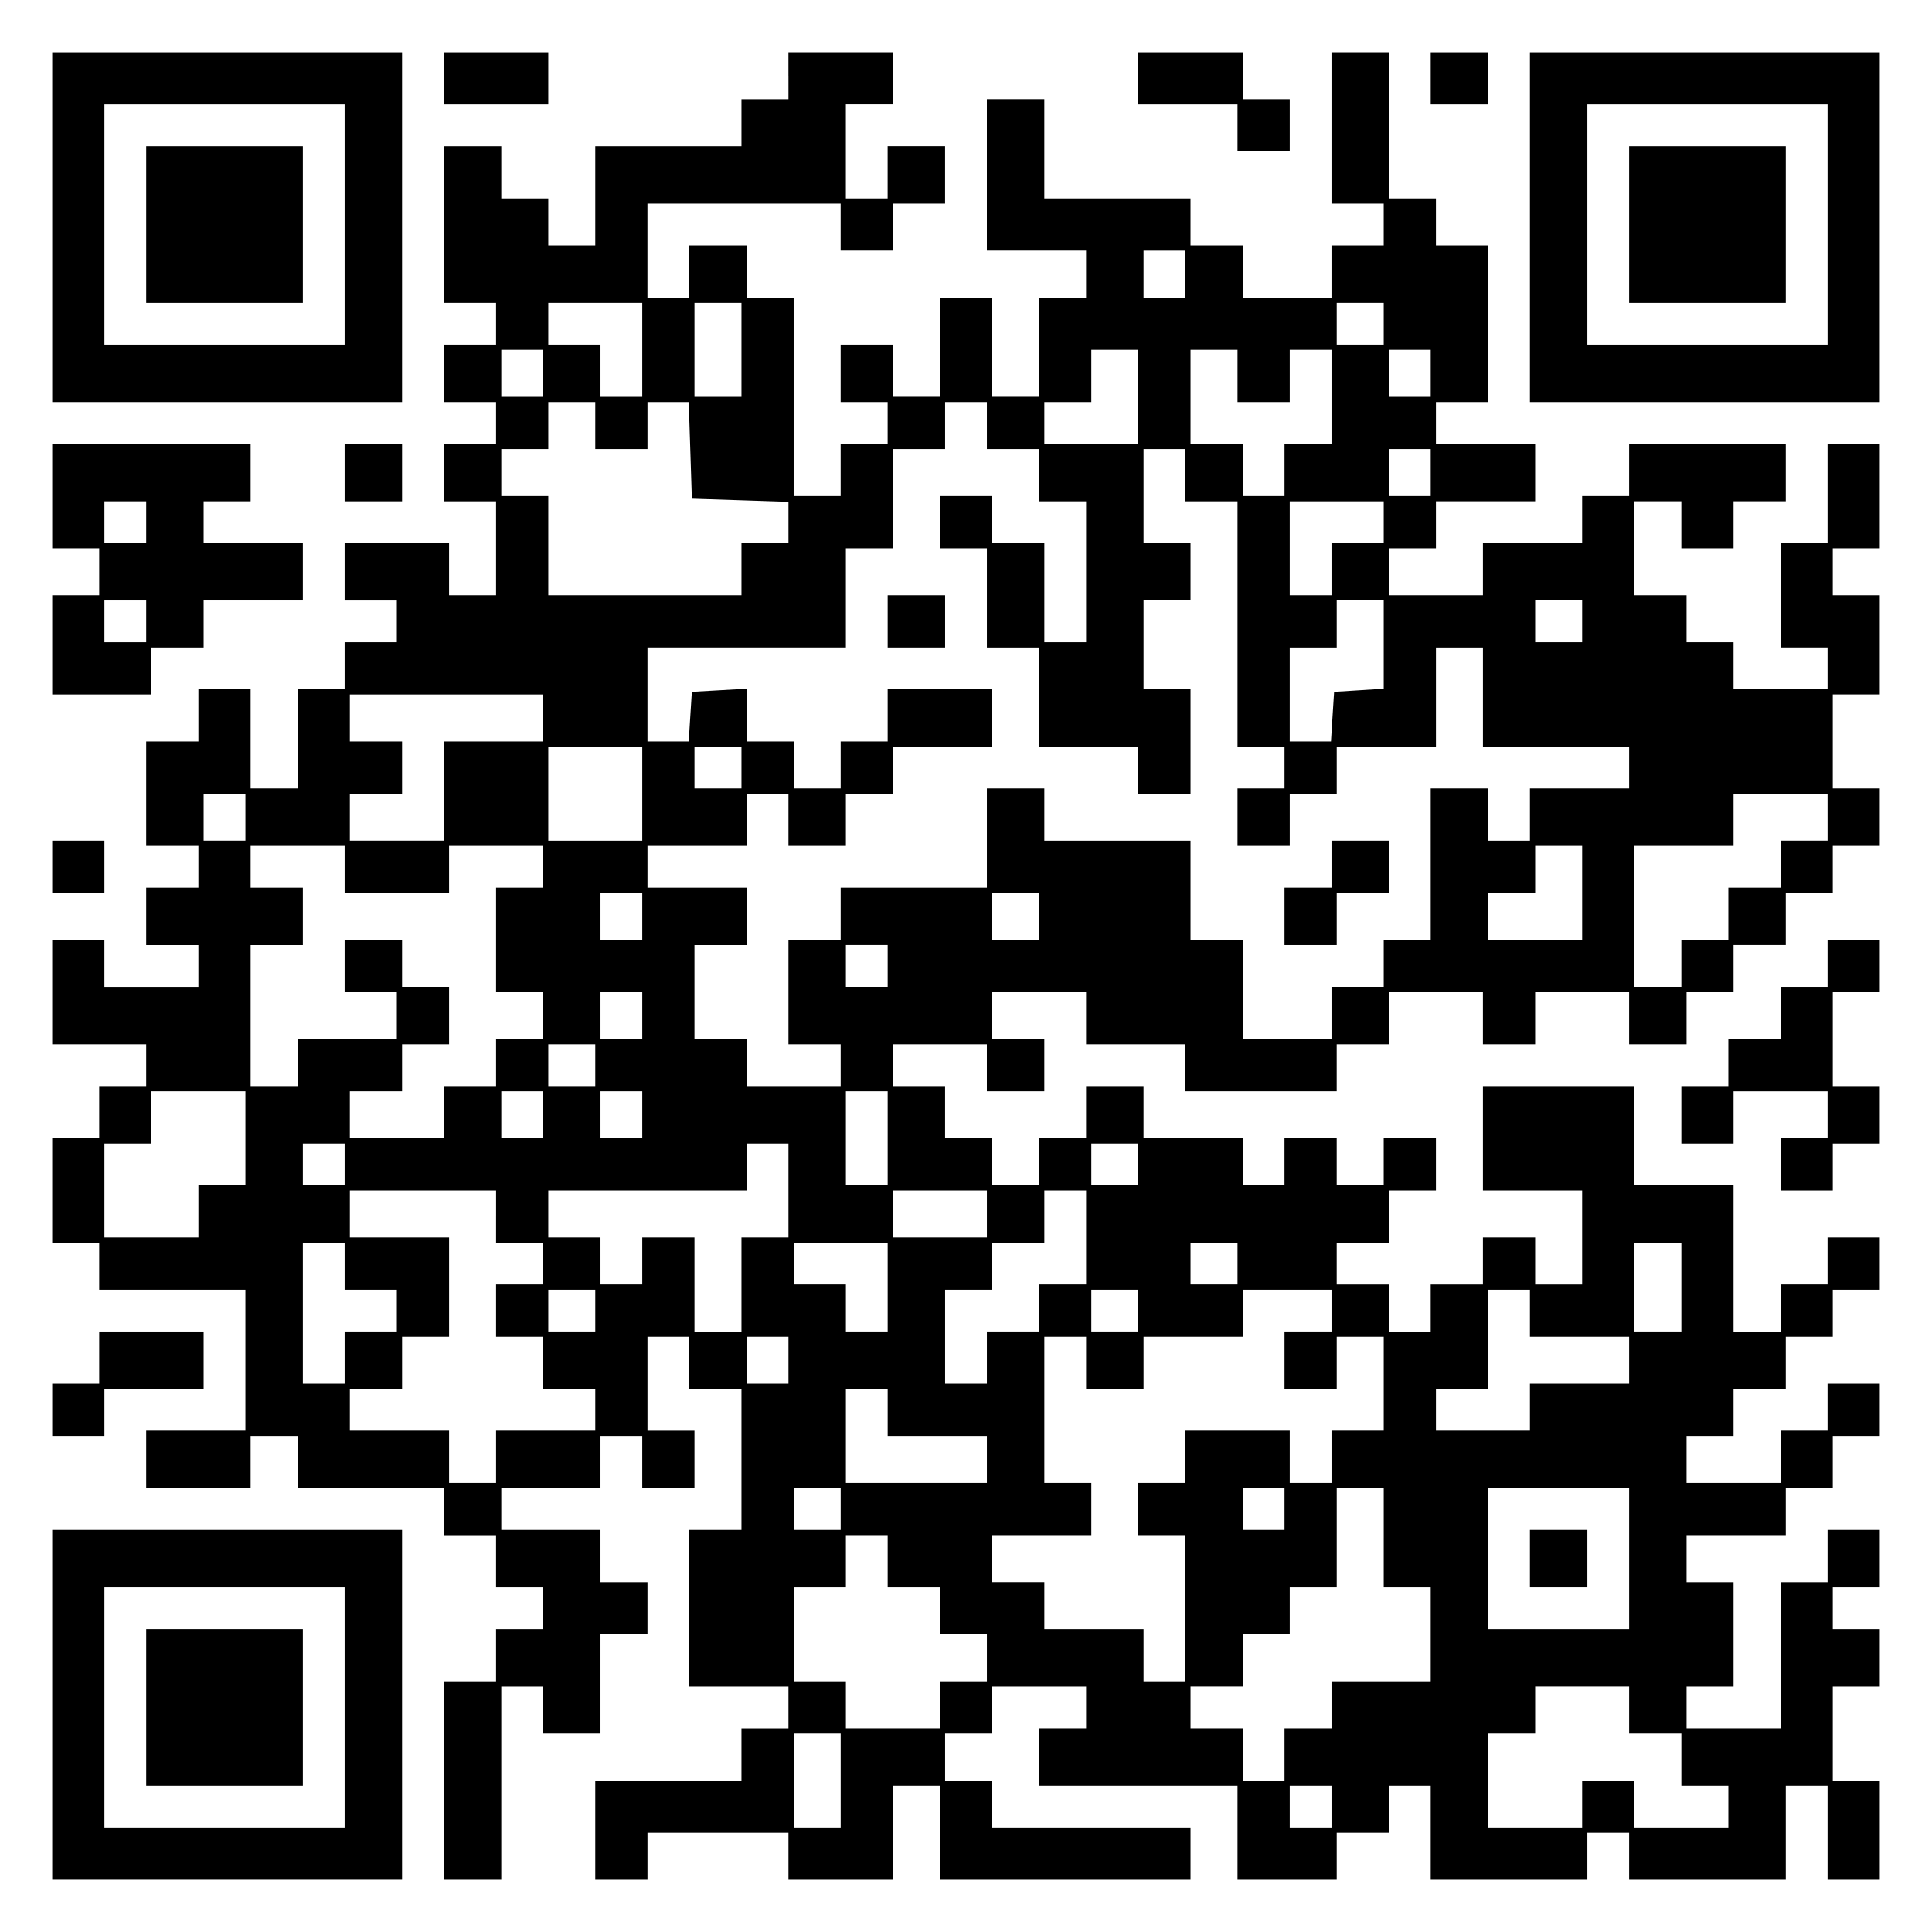 <?xml version="1.0" encoding="UTF-8" standalone="yes"?>
<svg version="1.0" xmlns="http://www.w3.org/2000/svg" width="100mm" height="100mm" viewBox="0 0 370 370" preserveAspectRatio="xMidYMid meet">
  <g transform="translate(0,370) scale(0.1,-0.1)" fill="#000000" stroke="none">
    <path d="M100 3265 l0 -335 335 0 335 0 0 335 0 335 -335 0 -335 0 0 -335z
m560 5 l0 -230 -230 0 -230 0 0 230 0 230 230 0 230 0 0 -230z"/>
    <path d="M280 3270 l0 -150 150 0 150 0 0 150 0 150 -150 0 -150 0 0 -150z"/>
    <path d="M850 3550 l0 -50 100 0 100 0 0 50 0 50 -100 0 -100 0 0 -50z"/>
    <path d="M1510 3555 l0 -45 -45 0 -45 0 0 -45 0 -45 -140 0 -140 0 0 -95 0
-95 -45 0 -45 0 0 45 0 45 -45 0 -45 0 0 50 0 50 -55 0 -55 0 0 -150 0 -150
50 0 50 0 0 -40 0 -40 -50 0 -50 0 0 -55 0 -55 50 0 50 0 0 -40 0 -40 -50 0
-50 0 0 -55 0 -55 50 0 50 0 0 -90 0 -90 -45 0 -45 0 0 50 0 50 -100 0 -100 0
0 -55 0 -55 50 0 50 0 0 -40 0 -40 -50 0 -50 0 0 -45 0 -45 -45 0 -45 0 0 -95
0 -95 -45 0 -45 0 0 95 0 95 -50 0 -50 0 0 -50 0 -50 -50 0 -50 0 0 -100 0
-100 50 0 50 0 0 -40 0 -40 -50 0 -50 0 0 -55 0 -55 50 0 50 0 0 -40 0 -40
-90 0 -90 0 0 45 0 45 -50 0 -50 0 0 -100 0 -100 90 0 90 0 0 -40 0 -40 -45 0
-45 0 0 -50 0 -50 -45 0 -45 0 0 -100 0 -100 45 0 45 0 0 -45 0 -45 140 0 140
0 0 -135 0 -135 -95 0 -95 0 0 -55 0 -55 100 0 100 0 0 50 0 50 45 0 45 0 0
-50 0 -50 140 0 140 0 0 -45 0 -45 50 0 50 0 0 -50 0 -50 45 0 45 0 0 -40 0
-40 -45 0 -45 0 0 -50 0 -50 -50 0 -50 0 0 -190 0 -190 55 0 55 0 0 185 0 185
40 0 40 0 0 -45 0 -45 55 0 55 0 0 95 0 95 45 0 45 0 0 50 0 50 -45 0 -45 0 0
50 0 50 -95 0 -95 0 0 40 0 40 95 0 95 0 0 50 0 50 40 0 40 0 0 -50 0 -50 50
0 50 0 0 55 0 55 -45 0 -45 0 0 90 0 90 40 0 40 0 0 -50 0 -50 50 0 50 0 0
-135 0 -135 -50 0 -50 0 0 -150 0 -150 95 0 95 0 0 -40 0 -40 -45 0 -45 0 0
-50 0 -50 -140 0 -140 0 0 -95 0 -95 50 0 50 0 0 45 0 45 135 0 135 0 0 -45 0
-45 100 0 100 0 0 90 0 90 45 0 45 0 0 -90 0 -90 240 0 240 0 0 50 0 50 -190
0 -190 0 0 45 0 45 -45 0 -45 0 0 45 0 45 45 0 45 0 0 45 0 45 90 0 90 0 0
-40 0 -40 -45 0 -45 0 0 -55 0 -55 190 0 190 0 0 -90 0 -90 95 0 95 0 0 45 0
45 50 0 50 0 0 45 0 45 40 0 40 0 0 -90 0 -90 150 0 150 0 0 45 0 45 40 0 40
0 0 -45 0 -45 150 0 150 0 0 90 0 90 40 0 40 0 0 -90 0 -90 50 0 50 0 0 95 0
95 -45 0 -45 0 0 90 0 90 45 0 45 0 0 55 0 55 -45 0 -45 0 0 40 0 40 45 0 45
0 0 55 0 55 -50 0 -50 0 0 -50 0 -50 -45 0 -45 0 0 -140 0 -140 -90 0 -90 0 0
40 0 40 45 0 45 0 0 100 0 100 -45 0 -45 0 0 45 0 45 95 0 95 0 0 45 0 45 45
0 45 0 0 50 0 50 45 0 45 0 0 50 0 50 -50 0 -50 0 0 -45 0 -45 -45 0 -45 0 0
-50 0 -50 -90 0 -90 0 0 45 0 45 45 0 45 0 0 45 0 45 50 0 50 0 0 50 0 50 45
0 45 0 0 45 0 45 45 0 45 0 0 50 0 50 -50 0 -50 0 0 -45 0 -45 -45 0 -45 0 0
-45 0 -45 -45 0 -45 0 0 140 0 140 -95 0 -95 0 0 95 0 95 -145 0 -145 0 0
-100 0 -100 95 0 95 0 0 -90 0 -90 -45 0 -45 0 0 45 0 45 -50 0 -50 0 0 -45 0
-45 -50 0 -50 0 0 -45 0 -45 -40 0 -40 0 0 45 0 45 -50 0 -50 0 0 40 0 40 50
0 50 0 0 50 0 50 45 0 45 0 0 50 0 50 -50 0 -50 0 0 -45 0 -45 -45 0 -45 0 0
45 0 45 -50 0 -50 0 0 -45 0 -45 -40 0 -40 0 0 45 0 45 -95 0 -95 0 0 50 0 50
-55 0 -55 0 0 -50 0 -50 -45 0 -45 0 0 -45 0 -45 -45 0 -45 0 0 45 0 45 -45 0
-45 0 0 50 0 50 -50 0 -50 0 0 40 0 40 90 0 90 0 0 -45 0 -45 55 0 55 0 0 50
0 50 -50 0 -50 0 0 45 0 45 90 0 90 0 0 -50 0 -50 95 0 95 0 0 -45 0 -45 145
0 145 0 0 45 0 45 50 0 50 0 0 50 0 50 90 0 90 0 0 -50 0 -50 50 0 50 0 0 50
0 50 90 0 90 0 0 -50 0 -50 55 0 55 0 0 50 0 50 45 0 45 0 0 45 0 45 50 0 50
0 0 50 0 50 45 0 45 0 0 45 0 45 45 0 45 0 0 55 0 55 -45 0 -45 0 0 90 0 90
45 0 45 0 0 95 0 95 -45 0 -45 0 0 45 0 45 45 0 45 0 0 100 0 100 -50 0 -50 0
0 -95 0 -95 -45 0 -45 0 0 -100 0 -100 45 0 45 0 0 -40 0 -40 -90 0 -90 0 0
45 0 45 -45 0 -45 0 0 45 0 45 -50 0 -50 0 0 90 0 90 45 0 45 0 0 -45 0 -45
50 0 50 0 0 45 0 45 50 0 50 0 0 55 0 55 -150 0 -150 0 0 -50 0 -50 -45 0 -45
0 0 -45 0 -45 -95 0 -95 0 0 -50 0 -50 -90 0 -90 0 0 45 0 45 45 0 45 0 0 45
0 45 95 0 95 0 0 55 0 55 -95 0 -95 0 0 40 0 40 50 0 50 0 0 150 0 150 -50 0
-50 0 0 45 0 45 -45 0 -45 0 0 140 0 140 -55 0 -55 0 0 -145 0 -145 50 0 50 0
0 -40 0 -40 -50 0 -50 0 0 -50 0 -50 -85 0 -85 0 0 50 0 50 -50 0 -50 0 0 45
0 45 -140 0 -140 0 0 95 0 95 -55 0 -55 0 0 -145 0 -145 95 0 95 0 0 -45 0
-45 -45 0 -45 0 0 -95 0 -95 -45 0 -45 0 0 95 0 95 -50 0 -50 0 0 -95 0 -95
-45 0 -45 0 0 50 0 50 -50 0 -50 0 0 -55 0 -55 45 0 45 0 0 -40 0 -40 -45 0
-45 0 0 -50 0 -50 -45 0 -45 0 0 190 0 190 -45 0 -45 0 0 50 0 50 -55 0 -55 0
0 -50 0 -50 -40 0 -40 0 0 90 0 90 185 0 185 0 0 -45 0 -45 50 0 50 0 0 45 0
45 50 0 50 0 0 55 0 55 -55 0 -55 0 0 -50 0 -50 -40 0 -40 0 0 90 0 90 45 0
45 0 0 50 0 50 -100 0 -100 0 0 -45z m760 -380 l0 -45 -40 0 -40 0 0 45 0 45
40 0 40 0 0 -45z m-1040 -145 l0 -90 -40 0 -40 0 0 50 0 50 -50 0 -50 0 0 40
0 40 90 0 90 0 0 -90z m190 0 l0 -90 -45 0 -45 0 0 90 0 90 45 0 45 0 0 -90z
m1230 50 l0 -40 -45 0 -45 0 0 40 0 40 45 0 45 0 0 -40z m-1610 -95 l0 -45
-40 0 -40 0 0 45 0 45 40 0 40 0 0 -45z m1140 -45 l0 -90 -90 0 -90 0 0 40 0
40 45 0 45 0 0 50 0 50 45 0 45 0 0 -90z m190 40 l0 -50 50 0 50 0 0 50 0 50
40 0 40 0 0 -90 0 -90 -45 0 -45 0 0 -50 0 -50 -40 0 -40 0 0 50 0 50 -50 0
-50 0 0 90 0 90 45 0 45 0 0 -50z m370 5 l0 -45 -40 0 -40 0 0 45 0 45 40 0
40 0 0 -45z m-1600 -100 l0 -45 50 0 50 0 0 45 0 45 40 0 39 0 3 -92 3 -93 93
-3 92 -3 0 -39 0 -40 -45 0 -45 0 0 -50 0 -50 -185 0 -185 0 0 95 0 95 -45 0
-45 0 0 45 0 45 45 0 45 0 0 45 0 45 45 0 45 0 0 -45z m750 0 l0 -45 50 0 50
0 0 -50 0 -50 45 0 45 0 0 -135 0 -135 -40 0 -40 0 0 95 0 95 -50 0 -50 0 0
45 0 45 -50 0 -50 0 0 -50 0 -50 45 0 45 0 0 -95 0 -95 50 0 50 0 0 -95 0 -95
95 0 95 0 0 -45 0 -45 50 0 50 0 0 100 0 100 -45 0 -45 0 0 85 0 85 45 0 45 0
0 55 0 55 -45 0 -45 0 0 90 0 90 40 0 40 0 0 -50 0 -50 50 0 50 0 0 -235 0
-235 45 0 45 0 0 -40 0 -40 -45 0 -45 0 0 -55 0 -55 50 0 50 0 0 50 0 50 45 0
45 0 0 45 0 45 95 0 95 0 0 95 0 95 45 0 45 0 0 -95 0 -95 140 0 140 0 0 -40
0 -40 -95 0 -95 0 0 -50 0 -50 -40 0 -40 0 0 50 0 50 -55 0 -55 0 0 -145 0
-145 -45 0 -45 0 0 -45 0 -45 -50 0 -50 0 0 -50 0 -50 -85 0 -85 0 0 95 0 95
-50 0 -50 0 0 95 0 95 -140 0 -140 0 0 50 0 50 -55 0 -55 0 0 -95 0 -95 -140
0 -140 0 0 -50 0 -50 -50 0 -50 0 0 -100 0 -100 50 0 50 0 0 -40 0 -40 -90 0
-90 0 0 45 0 45 -50 0 -50 0 0 90 0 90 50 0 50 0 0 55 0 55 -95 0 -95 0 0 40
0 40 95 0 95 0 0 50 0 50 40 0 40 0 0 -50 0 -50 55 0 55 0 0 50 0 50 45 0 45
0 0 45 0 45 95 0 95 0 0 55 0 55 -100 0 -100 0 0 -50 0 -50 -45 0 -45 0 0 -45
0 -45 -45 0 -45 0 0 45 0 45 -45 0 -45 0 0 51 0 50 -52 -3 -53 -3 -3 -47 -3
-48 -40 0 -39 0 0 90 0 90 190 0 190 0 0 95 0 95 45 0 45 0 0 95 0 95 50 0 50
0 0 45 0 45 40 0 40 0 0 -45z m850 -90 l0 -45 -40 0 -40 0 0 45 0 45 40 0 40
0 0 -45z m-90 -95 l0 -40 -50 0 -50 0 0 -50 0 -50 -40 0 -40 0 0 90 0 90 90 0
90 0 0 -40z m0 -234 l0 -85 -47 -3 -48 -3 -3 -47 -3 -48 -40 0 -39 0 0 90 0
90 45 0 45 0 0 45 0 45 45 0 45 0 0 -84z m380 44 l0 -40 -45 0 -45 0 0 40 0
40 45 0 45 0 0 -40z m-1990 -185 l0 -45 -95 0 -95 0 0 -95 0 -95 -90 0 -90 0
0 45 0 45 50 0 50 0 0 50 0 50 -50 0 -50 0 0 45 0 45 185 0 185 0 0 -45z m190
-145 l0 -90 -90 0 -90 0 0 90 0 90 90 0 90 0 0 -90z m190 50 l0 -40 -45 0 -45
0 0 40 0 40 45 0 45 0 0 -40z m-950 -95 l0 -45 -40 0 -40 0 0 45 0 45 40 0 40
0 0 -45z m3030 0 l0 -45 -45 0 -45 0 0 -45 0 -45 -50 0 -50 0 0 -50 0 -50 -45
0 -45 0 0 -45 0 -45 -45 0 -45 0 0 135 0 135 95 0 95 0 0 50 0 50 90 0 90 0 0
-45z m-2840 -100 l0 -45 100 0 100 0 0 45 0 45 90 0 90 0 0 -40 0 -40 -45 0
-45 0 0 -100 0 -100 45 0 45 0 0 -45 0 -45 -45 0 -45 0 0 -45 0 -45 -50 0 -50
0 0 -50 0 -50 -90 0 -90 0 0 45 0 45 50 0 50 0 0 45 0 45 45 0 45 0 0 55 0 55
-45 0 -45 0 0 45 0 45 -55 0 -55 0 0 -50 0 -50 50 0 50 0 0 -45 0 -45 -95 0
-95 0 0 -45 0 -45 -45 0 -45 0 0 135 0 135 50 0 50 0 0 55 0 55 -50 0 -50 0 0
40 0 40 90 0 90 0 0 -45z m2370 -45 l0 -90 -90 0 -90 0 0 45 0 45 45 0 45 0 0
45 0 45 45 0 45 0 0 -90z m-1800 -45 l0 -45 -40 0 -40 0 0 45 0 45 40 0 40 0
0 -45z m760 0 l0 -45 -45 0 -45 0 0 45 0 45 45 0 45 0 0 -45z m-290 -95 l0
-40 -40 0 -40 0 0 40 0 40 40 0 40 0 0 -40z m-470 -95 l0 -45 -40 0 -40 0 0
45 0 45 40 0 40 0 0 -45z m-90 -95 l0 -40 -45 0 -45 0 0 40 0 40 45 0 45 0 0
-40z m-670 -140 l0 -90 -45 0 -45 0 0 -50 0 -50 -90 0 -90 0 0 90 0 90 45 0
45 0 0 50 0 50 90 0 90 0 0 -90z m570 45 l0 -45 -40 0 -40 0 0 45 0 45 40 0
40 0 0 -45z m190 0 l0 -45 -40 0 -40 0 0 45 0 45 40 0 40 0 0 -45z m470 -45
l0 -90 -40 0 -40 0 0 90 0 90 40 0 40 0 0 -90z m-1040 -50 l0 -40 -40 0 -40 0
0 40 0 40 40 0 40 0 0 -40z m850 -50 l0 -90 -45 0 -45 0 0 -90 0 -90 -45 0
-45 0 0 90 0 90 -50 0 -50 0 0 -45 0 -45 -40 0 -40 0 0 45 0 45 -50 0 -50 0 0
45 0 45 190 0 190 0 0 45 0 45 40 0 40 0 0 -90z m670 50 l0 -40 -45 0 -45 0 0
40 0 40 45 0 45 0 0 -40z m-1230 -100 l0 -50 45 0 45 0 0 -40 0 -40 -45 0 -45
0 0 -50 0 -50 45 0 45 0 0 -50 0 -50 50 0 50 0 0 -40 0 -40 -95 0 -95 0 0 -50
0 -50 -45 0 -45 0 0 50 0 50 -95 0 -95 0 0 40 0 40 50 0 50 0 0 50 0 50 45 0
45 0 0 95 0 95 -95 0 -95 0 0 45 0 45 140 0 140 0 0 -50z m940 5 l0 -45 -90 0
-90 0 0 45 0 45 90 0 90 0 0 -45z m190 -45 l0 -90 -45 0 -45 0 0 -45 0 -45
-50 0 -50 0 0 -50 0 -50 -40 0 -40 0 0 90 0 90 45 0 45 0 0 45 0 45 50 0 50 0
0 50 0 50 40 0 40 0 0 -90z m-1420 -55 l0 -45 50 0 50 0 0 -40 0 -40 -50 0
-50 0 0 -50 0 -50 -40 0 -40 0 0 135 0 135 40 0 40 0 0 -45z m1040 -40 l0 -85
-40 0 -40 0 0 45 0 45 -50 0 -50 0 0 40 0 40 90 0 90 0 0 -85z m670 45 l0 -40
-45 0 -45 0 0 40 0 40 45 0 45 0 0 -40z m850 -45 l0 -85 -45 0 -45 0 0 85 0
85 45 0 45 0 0 -85z m-2080 -45 l0 -40 -45 0 -45 0 0 40 0 40 45 0 45 0 0 -40z
m1040 0 l0 -40 -45 0 -45 0 0 40 0 40 45 0 45 0 0 -40z m370 0 l0 -40 -45 0
-45 0 0 -55 0 -55 50 0 50 0 0 50 0 50 45 0 45 0 0 -90 0 -90 -50 0 -50 0 0
-50 0 -50 -40 0 -40 0 0 50 0 50 -100 0 -100 0 0 -50 0 -50 -45 0 -45 0 0 -50
0 -50 45 0 45 0 0 -140 0 -140 -40 0 -40 0 0 50 0 50 -95 0 -95 0 0 45 0 45
-50 0 -50 0 0 45 0 45 95 0 95 0 0 50 0 50 -45 0 -45 0 0 140 0 140 40 0 40 0
0 -50 0 -50 55 0 55 0 0 50 0 50 95 0 95 0 0 45 0 45 85 0 85 0 0 -40z m380
-5 l0 -45 95 0 95 0 0 -45 0 -45 -95 0 -95 0 0 -45 0 -45 -90 0 -90 0 0 40 0
40 50 0 50 0 0 95 0 95 40 0 40 0 0 -45z m-1420 -90 l0 -45 -40 0 -40 0 0 45
0 45 40 0 40 0 0 -45z m190 -100 l0 -45 95 0 95 0 0 -45 0 -45 -135 0 -135 0
0 90 0 90 40 0 40 0 0 -45z m-90 -185 l0 -40 -45 0 -45 0 0 40 0 40 45 0 45 0
0 -40z m850 0 l0 -40 -40 0 -40 0 0 40 0 40 40 0 40 0 0 -40z m190 -55 l0 -95
45 0 45 0 0 -90 0 -90 -95 0 -95 0 0 -45 0 -45 -45 0 -45 0 0 -50 0 -50 -40 0
-40 0 0 50 0 50 -50 0 -50 0 0 40 0 40 50 0 50 0 0 50 0 50 45 0 45 0 0 45 0
45 45 0 45 0 0 95 0 95 45 0 45 0 0 -95z m470 -40 l0 -135 -135 0 -135 0 0
135 0 135 135 0 135 0 0 -135z m-1420 -5 l0 -50 50 0 50 0 0 -45 0 -45 45 0
45 0 0 -45 0 -45 -45 0 -45 0 0 -45 0 -45 -90 0 -90 0 0 45 0 45 -50 0 -50 0
0 90 0 90 50 0 50 0 0 50 0 50 40 0 40 0 0 -50z m1420 -285 l0 -45 50 0 50 0
0 -50 0 -50 45 0 45 0 0 -40 0 -40 -90 0 -90 0 0 45 0 45 -50 0 -50 0 0 -45 0
-45 -90 0 -90 0 0 90 0 90 45 0 45 0 0 45 0 45 90 0 90 0 0 -45z m-1510 -135
l0 -90 -45 0 -45 0 0 90 0 90 45 0 45 0 0 -90z m940 -50 l0 -40 -40 0 -40 0 0
40 0 40 40 0 40 0 0 -40z"/>
    <path d="M1700 2510 l0 -50 55 0 55 0 0 50 0 50 -55 0 -55 0 0 -50z"/>
    <path d="M2550 2045 l0 -45 -45 0 -45 0 0 -55 0 -55 50 0 50 0 0 50 0 50 50 0
50 0 0 50 0 50 -55 0 -55 0 0 -45z"/>
    <path d="M2930 715 l0 -55 55 0 55 0 0 55 0 55 -55 0 -55 0 0 -55z"/>
    <path d="M2180 3550 l0 -50 95 0 95 0 0 -45 0 -45 50 0 50 0 0 50 0 50 -45 0
-45 0 0 45 0 45 -100 0 -100 0 0 -50z"/>
    <path d="M2740 3550 l0 -50 55 0 55 0 0 50 0 50 -55 0 -55 0 0 -50z"/>
    <path d="M2930 3265 l0 -335 335 0 335 0 0 335 0 335 -335 0 -335 0 0 -335z
m570 5 l0 -230 -230 0 -230 0 0 230 0 230 230 0 230 0 0 -230z"/>
    <path d="M3120 3270 l0 -150 150 0 150 0 0 150 0 150 -150 0 -150 0 0 -150z"/>
    <path d="M100 2750 l0 -100 45 0 45 0 0 -45 0 -45 -45 0 -45 0 0 -95 0 -95 95
0 95 0 0 45 0 45 50 0 50 0 0 45 0 45 95 0 95 0 0 55 0 55 -95 0 -95 0 0 40 0
40 45 0 45 0 0 55 0 55 -190 0 -190 0 0 -100z m180 -50 l0 -40 -40 0 -40 0 0
40 0 40 40 0 40 0 0 -40z m0 -190 l0 -40 -40 0 -40 0 0 40 0 40 40 0 40 0 0
-40z"/>
    <path d="M660 2795 l0 -55 55 0 55 0 0 55 0 55 -55 0 -55 0 0 -55z"/>
    <path d="M100 2040 l0 -50 50 0 50 0 0 50 0 50 -50 0 -50 0 0 -50z"/>
    <path d="M3500 1855 l0 -45 -45 0 -45 0 0 -50 0 -50 -50 0 -50 0 0 -45 0 -45
-45 0 -45 0 0 -55 0 -55 50 0 50 0 0 50 0 50 90 0 90 0 0 -45 0 -45 -45 0 -45
0 0 -50 0 -50 50 0 50 0 0 45 0 45 45 0 45 0 0 55 0 55 -45 0 -45 0 0 90 0 90
45 0 45 0 0 50 0 50 -50 0 -50 0 0 -45z"/>
    <path d="M190 1100 l0 -50 -45 0 -45 0 0 -50 0 -50 50 0 50 0 0 45 0 45 95 0
95 0 0 55 0 55 -100 0 -100 0 0 -50z"/>
    <path d="M100 435 l0 -335 335 0 335 0 0 335 0 335 -335 0 -335 0 0 -335z
m560 -5 l0 -230 -230 0 -230 0 0 230 0 230 230 0 230 0 0 -230z"/>
    <path d="M280 430 l0 -150 150 0 150 0 0 150 0 150 -150 0 -150 0 0 -150z"/>
  </g>
</svg>
